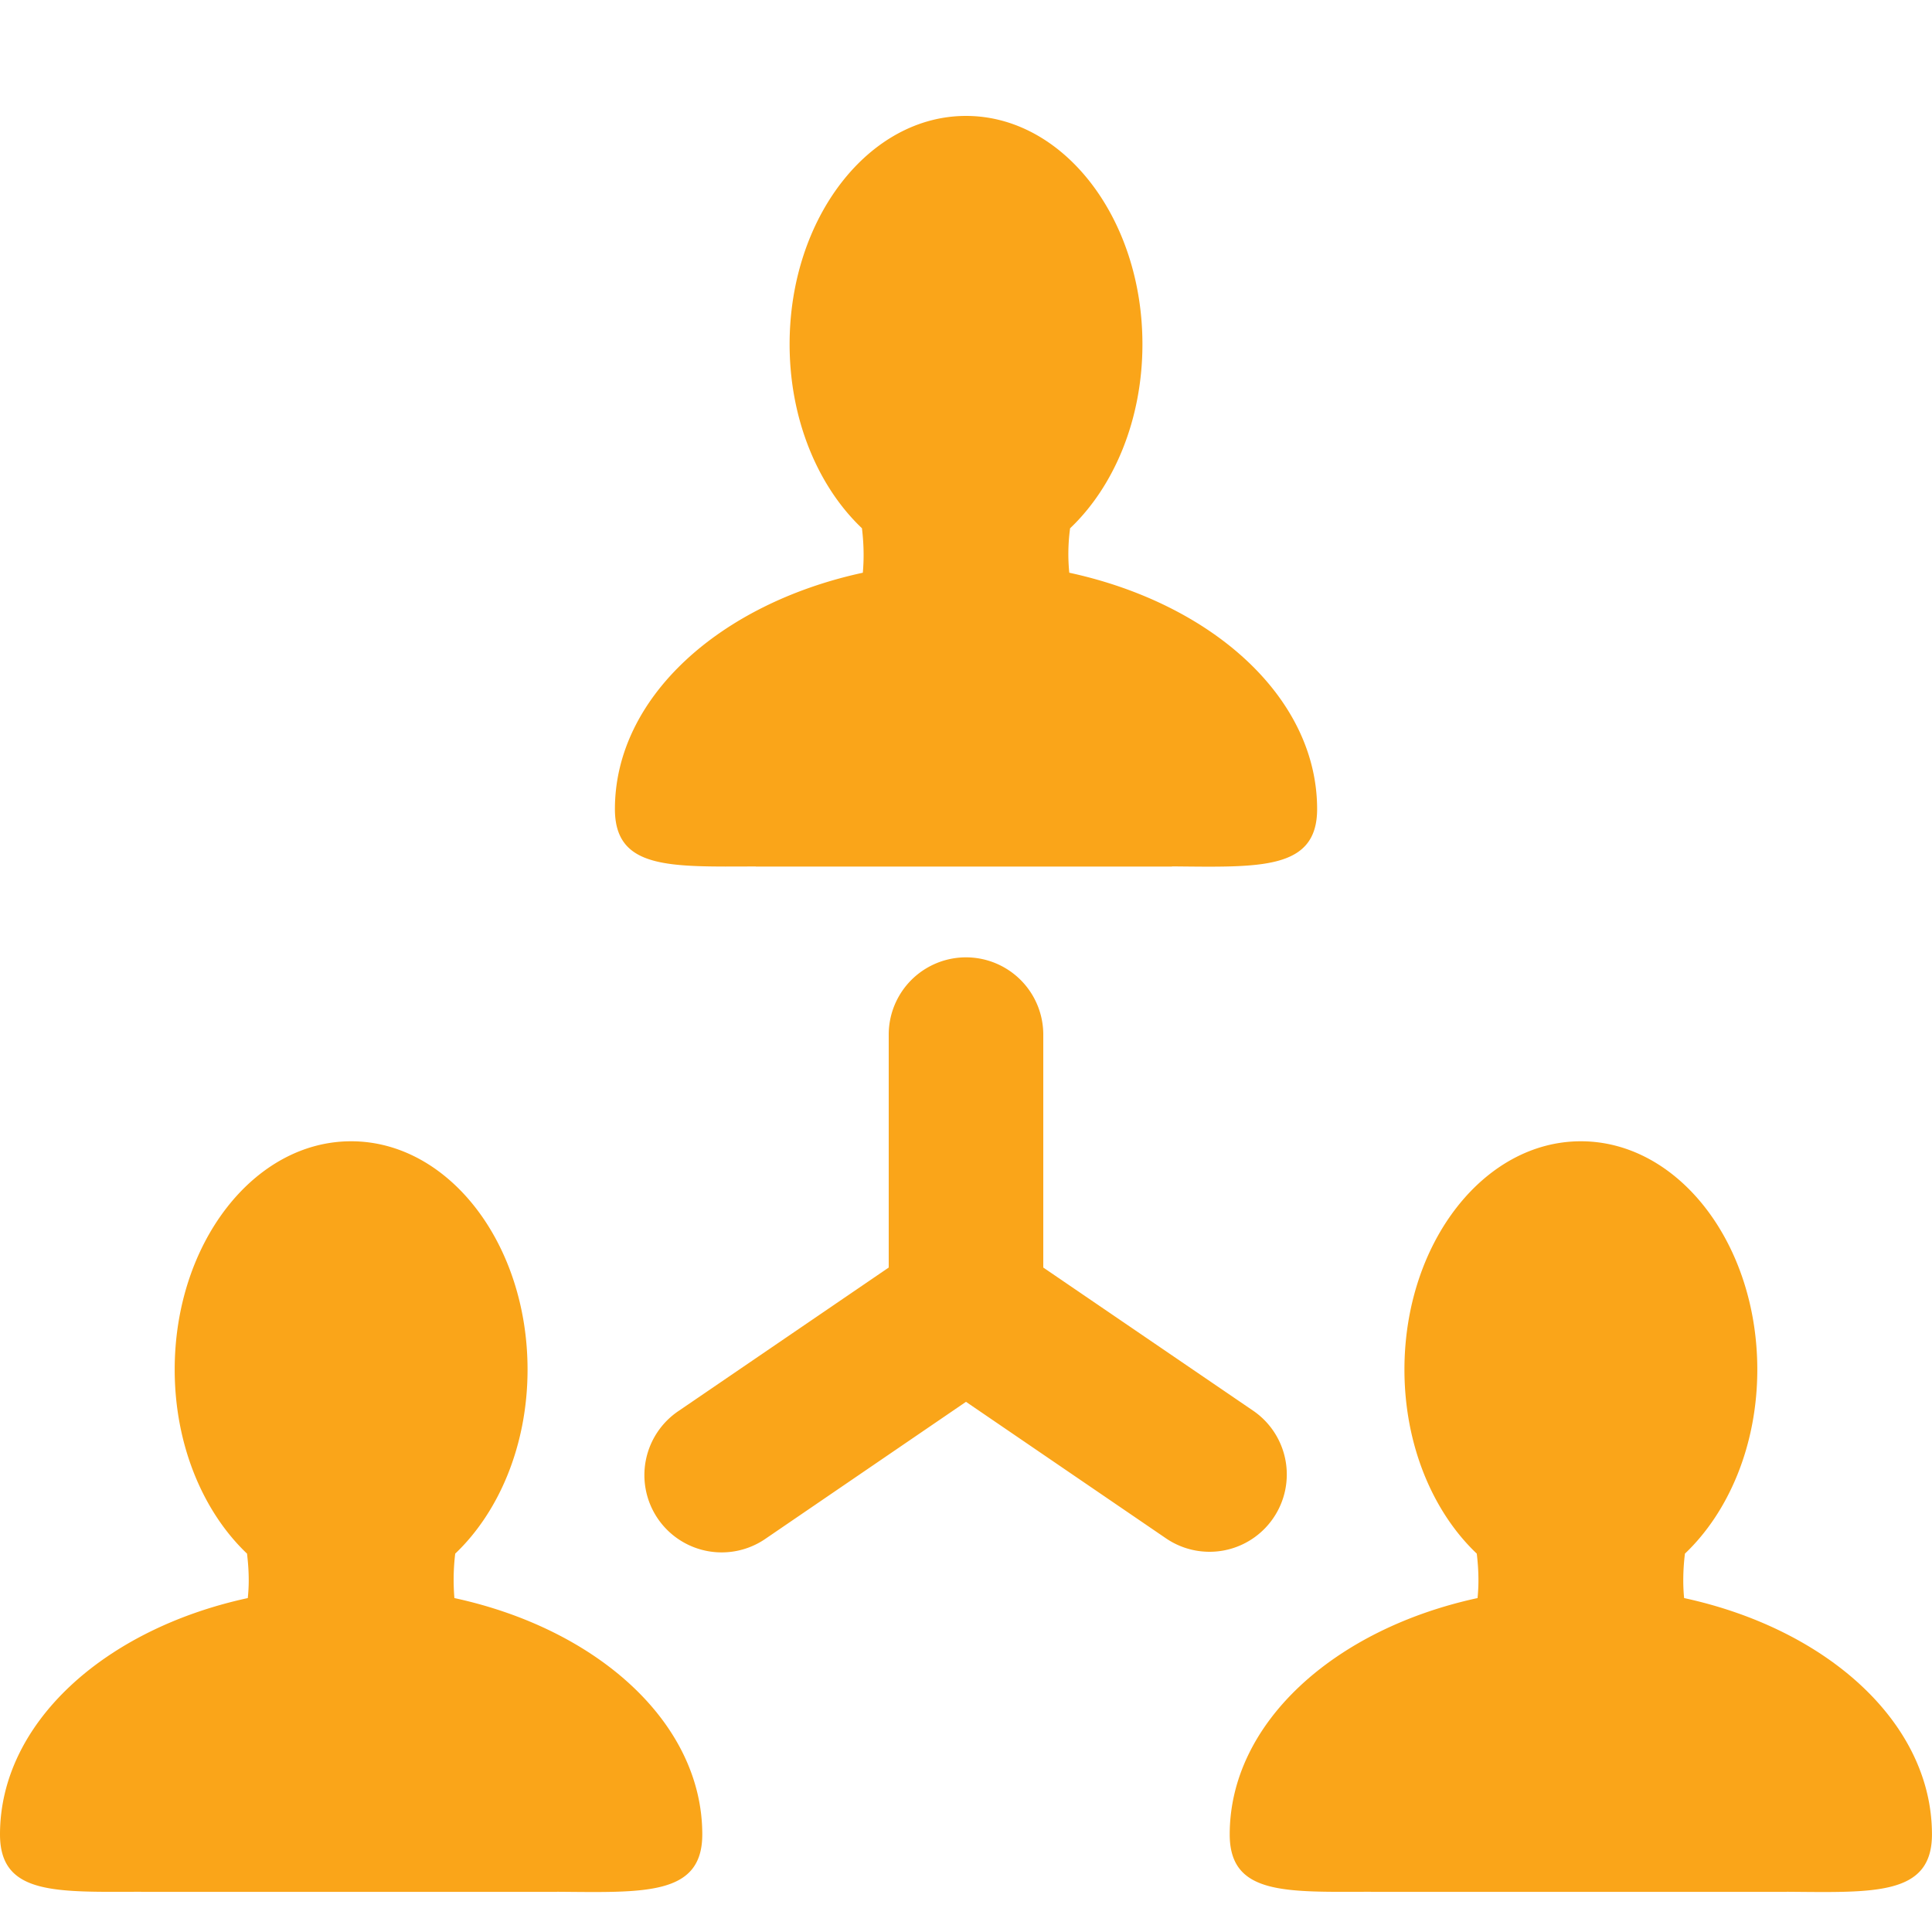 <svg xmlns="http://www.w3.org/2000/svg" width="50" height="50" viewBox="0 0 50 50">
    <g fill="#FAA519" fill-rule="evenodd">
        <path d="M19.56 22.424v.003h10.772v-.005c2.273.02 3.755.101 3.755-1.483 0-2.878-2.7-5.313-6.414-6.117a4.93 4.93 0 0 1 .021-1.15c1.133-1.075 1.872-2.806 1.872-4.764C29.566 5.646 27.521 3 25 3c-2.52 0-4.565 2.646-4.565 5.909 0 1.957.74 3.688 1.872 4.762.025.207.043.433.043.699 0 .159-.008.31-.02.452-3.716.805-6.416 3.239-6.416 6.117 0 1.57 1.437 1.49 3.647 1.485M43.585 41.358a4.66 4.66 0 0 1-.022-.453c0-.267.018-.491.043-.697 1.133-1.076 1.873-2.806 1.873-4.763 0-3.264-2.044-5.909-4.567-5.909-2.52 0-4.565 2.645-4.565 5.909 0 1.957.738 3.687 1.872 4.763.024.206.043.43.043.697 0 .159-.009.309-.023.453-3.714.804-6.414 3.238-6.414 6.117 0 1.57 1.438 1.488 3.65 1.484v.003h10.77v-.003c2.272.018 3.754.1 3.754-1.484 0-2.879-2.699-5.313-6.414-6.117M11.76 41.358a5.66 5.66 0 0 1 .021-1.15c1.132-1.076 1.872-2.806 1.872-4.763 0-3.264-2.044-5.909-4.566-5.909-2.52 0-4.566 2.645-4.566 5.909 0 1.957.74 3.687 1.872 4.763.024.206.044.43.044.697 0 .159-.01.309-.024.453C2.7 42.162 0 44.596 0 47.475c0 1.57 1.438 1.488 3.65 1.484v.003h10.77v-.003c2.272.018 3.755.1 3.755-1.484 0-2.879-2.7-5.313-6.415-6.117M32.953 39.288a1.999 1.999 0 0 0-.523-2.78L27 32.804v-6.028a2 2 0 0 0-4 0v6.028l-5.43 3.706a2 2 0 1 0 2.257 3.302L25 36.279l5.174 3.532a1.998 1.998 0 0 0 2.779-.523"/>
    </g>
</svg>
